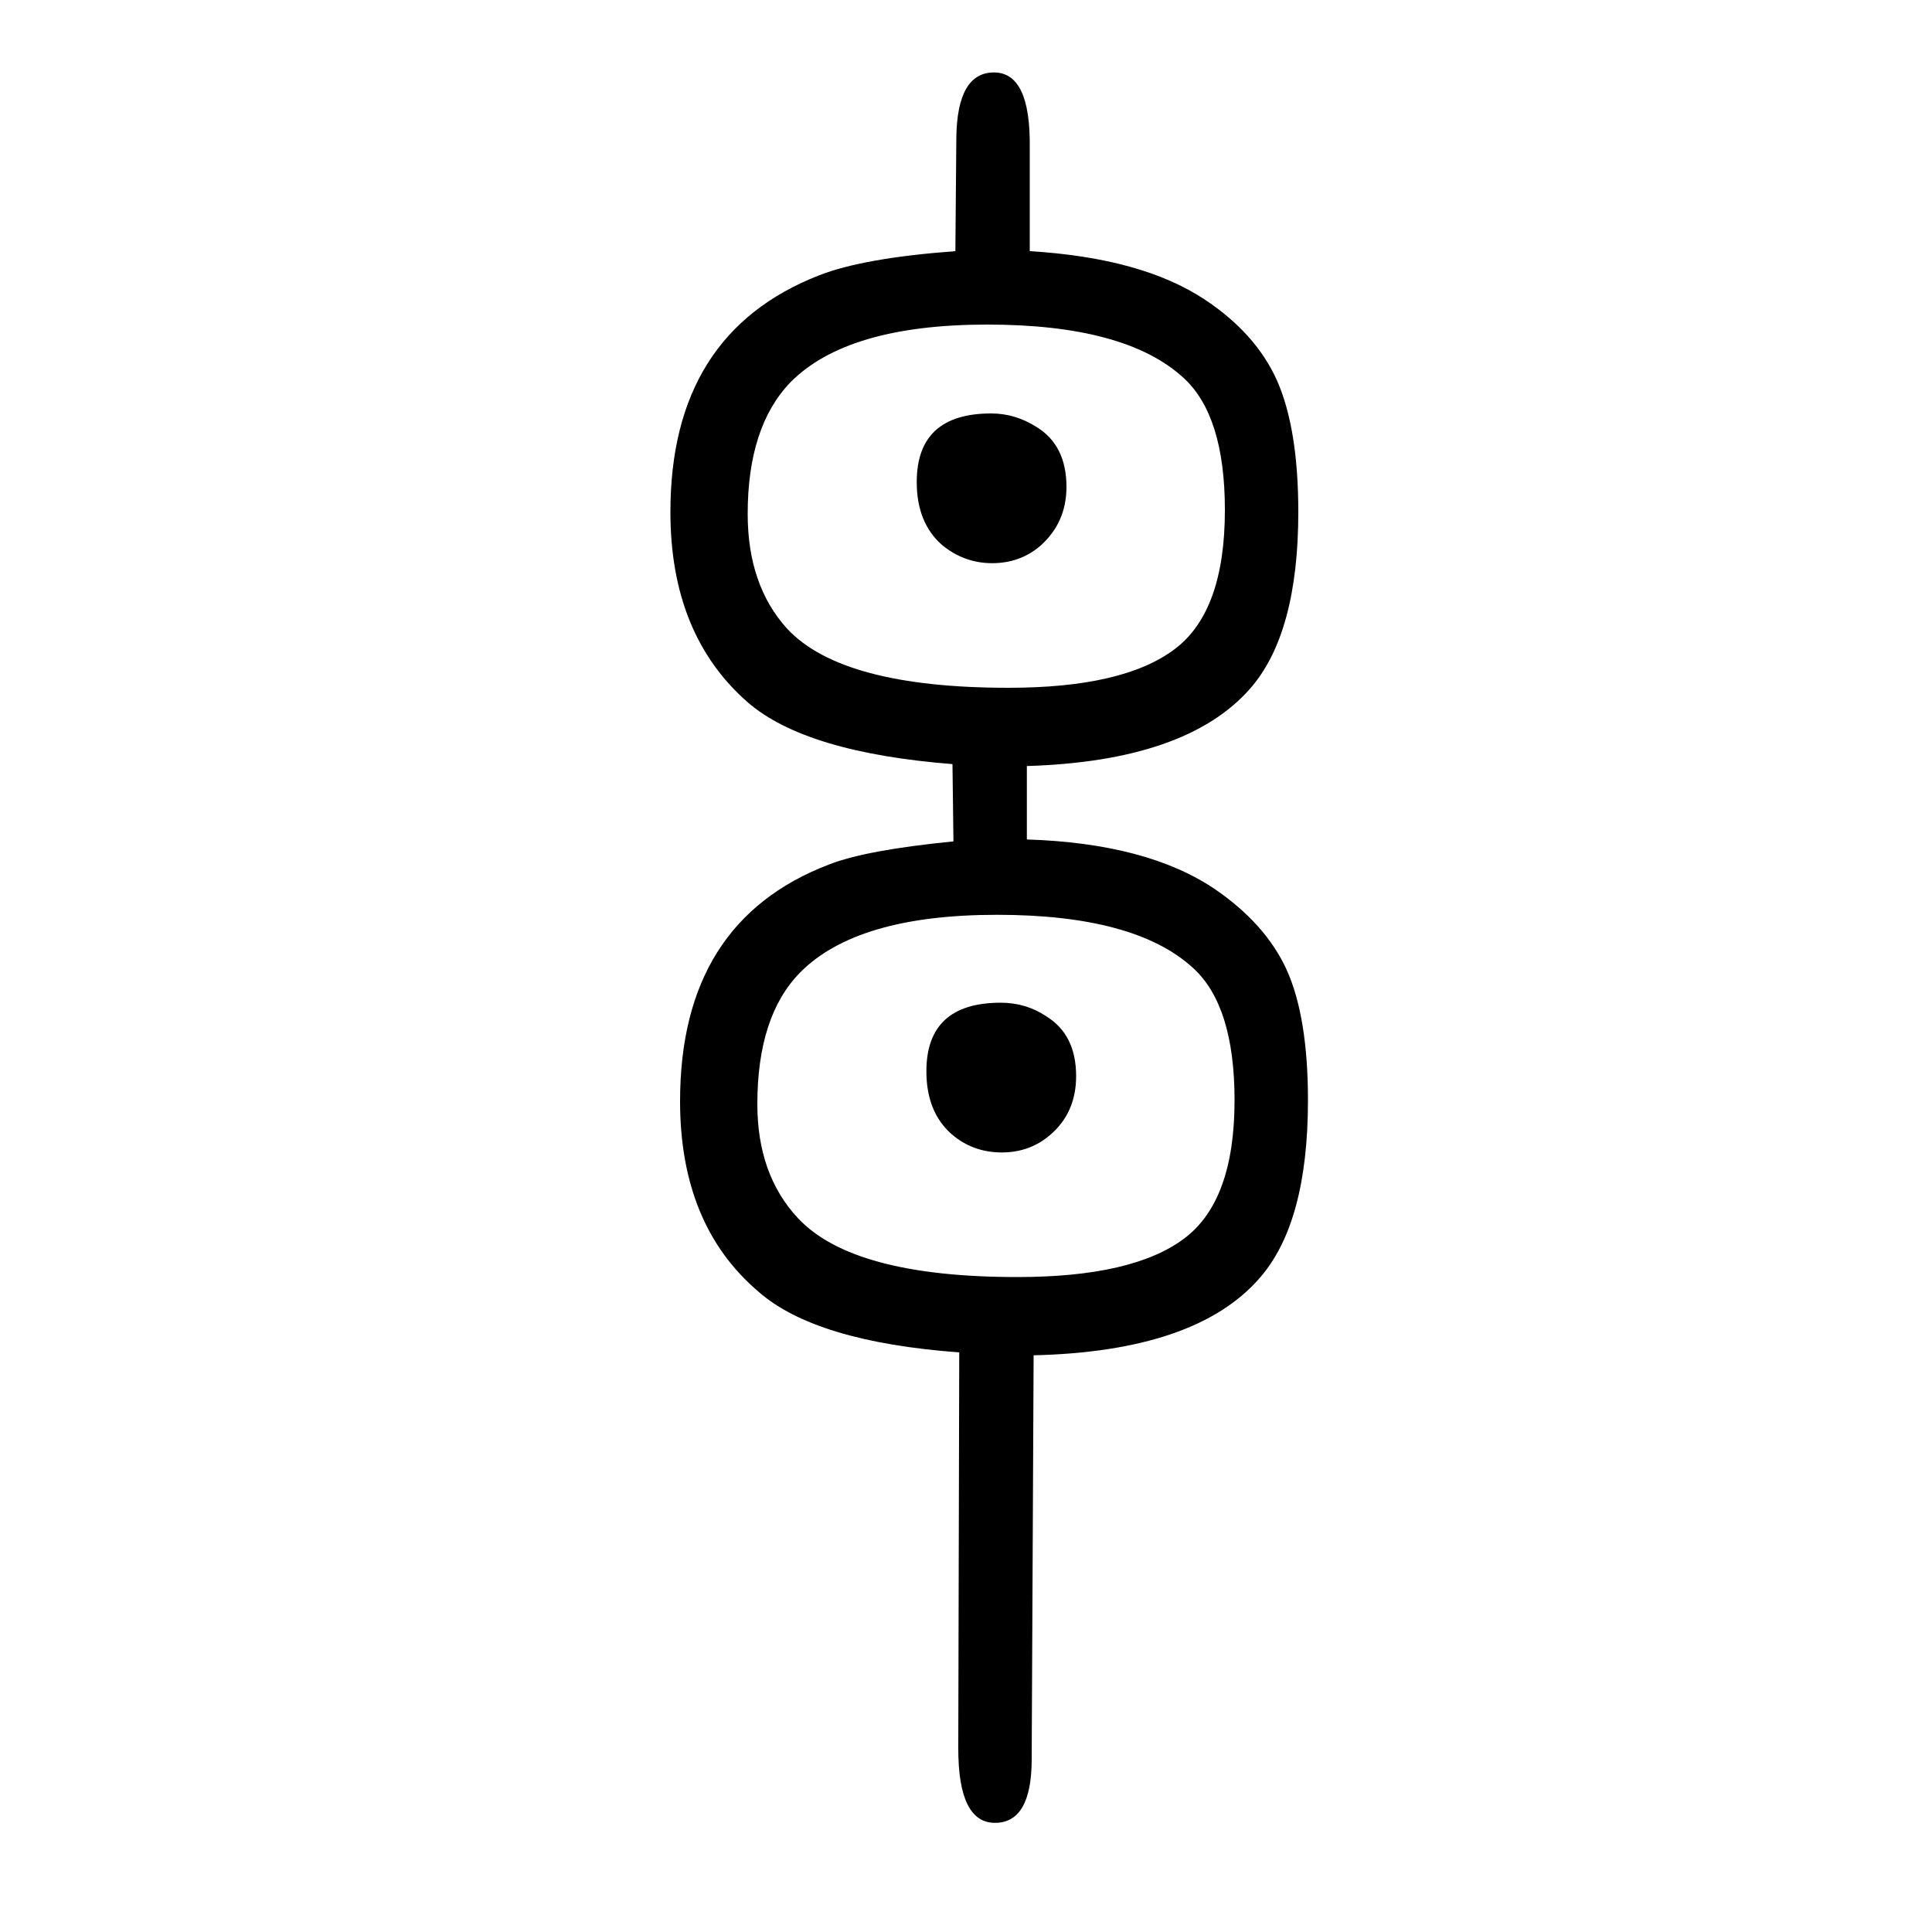 <svg xmlns="http://www.w3.org/2000/svg" xmlns:xlink="http://www.w3.org/1999/xlink" height="100" width="100" version="1.1"><path d="M1026 1222q25 0 47 -14q31 -19 31 -62q0 -37 -27 -61q-21 -18 -50 -18t-52 19q-26 23 -26 65q0 71 77 71zM1036 612q26 0 47 -14q31 -19 31 -62q0 -38 -27 -61q-21 -18 -50 -18q-30 0 -52 19q-26 23 -26 65q0 71 77 71zM989 1390l1 118q1 67 39 67t37 -78v-107
q116 -7 181 -50q53 -35 75 -84q22 -50 22 -136q0 -126 -50 -183q-66 -75 -231 -80v-76q124 -4 194 -51q53 -36 75 -84q22 -49 22 -135q0 -127 -50 -184q-66 -76 -234 -80l-2 -418q0 -66 -38 -66t-38 77l1 410q-149 11 -208 63q-81 69 -81 197q0 186 154 245q38 15 129 24
l-1 80q-152 12 -212 64q-80 70 -80 197q0 185 154 245q46 18 141 25zM1022 1314q-145 0 -204 -60q-44 -46 -44 -136q0 -74 41 -119q57 -61 229 -61q119 0 172 40q52 39 52 144q0 98 -43 137q-60 55 -203 55zM1032 703q-145 0 -204 -60q-44 -45 -44 -136q0 -73 42 -118
q57 -61 227 -61q120 0 173 40q52 39 52 143q0 98 -43 137q-60 55 -203 55z" style="" transform="scale(0.05 -0.05) translate(0 -1650)"/></svg>